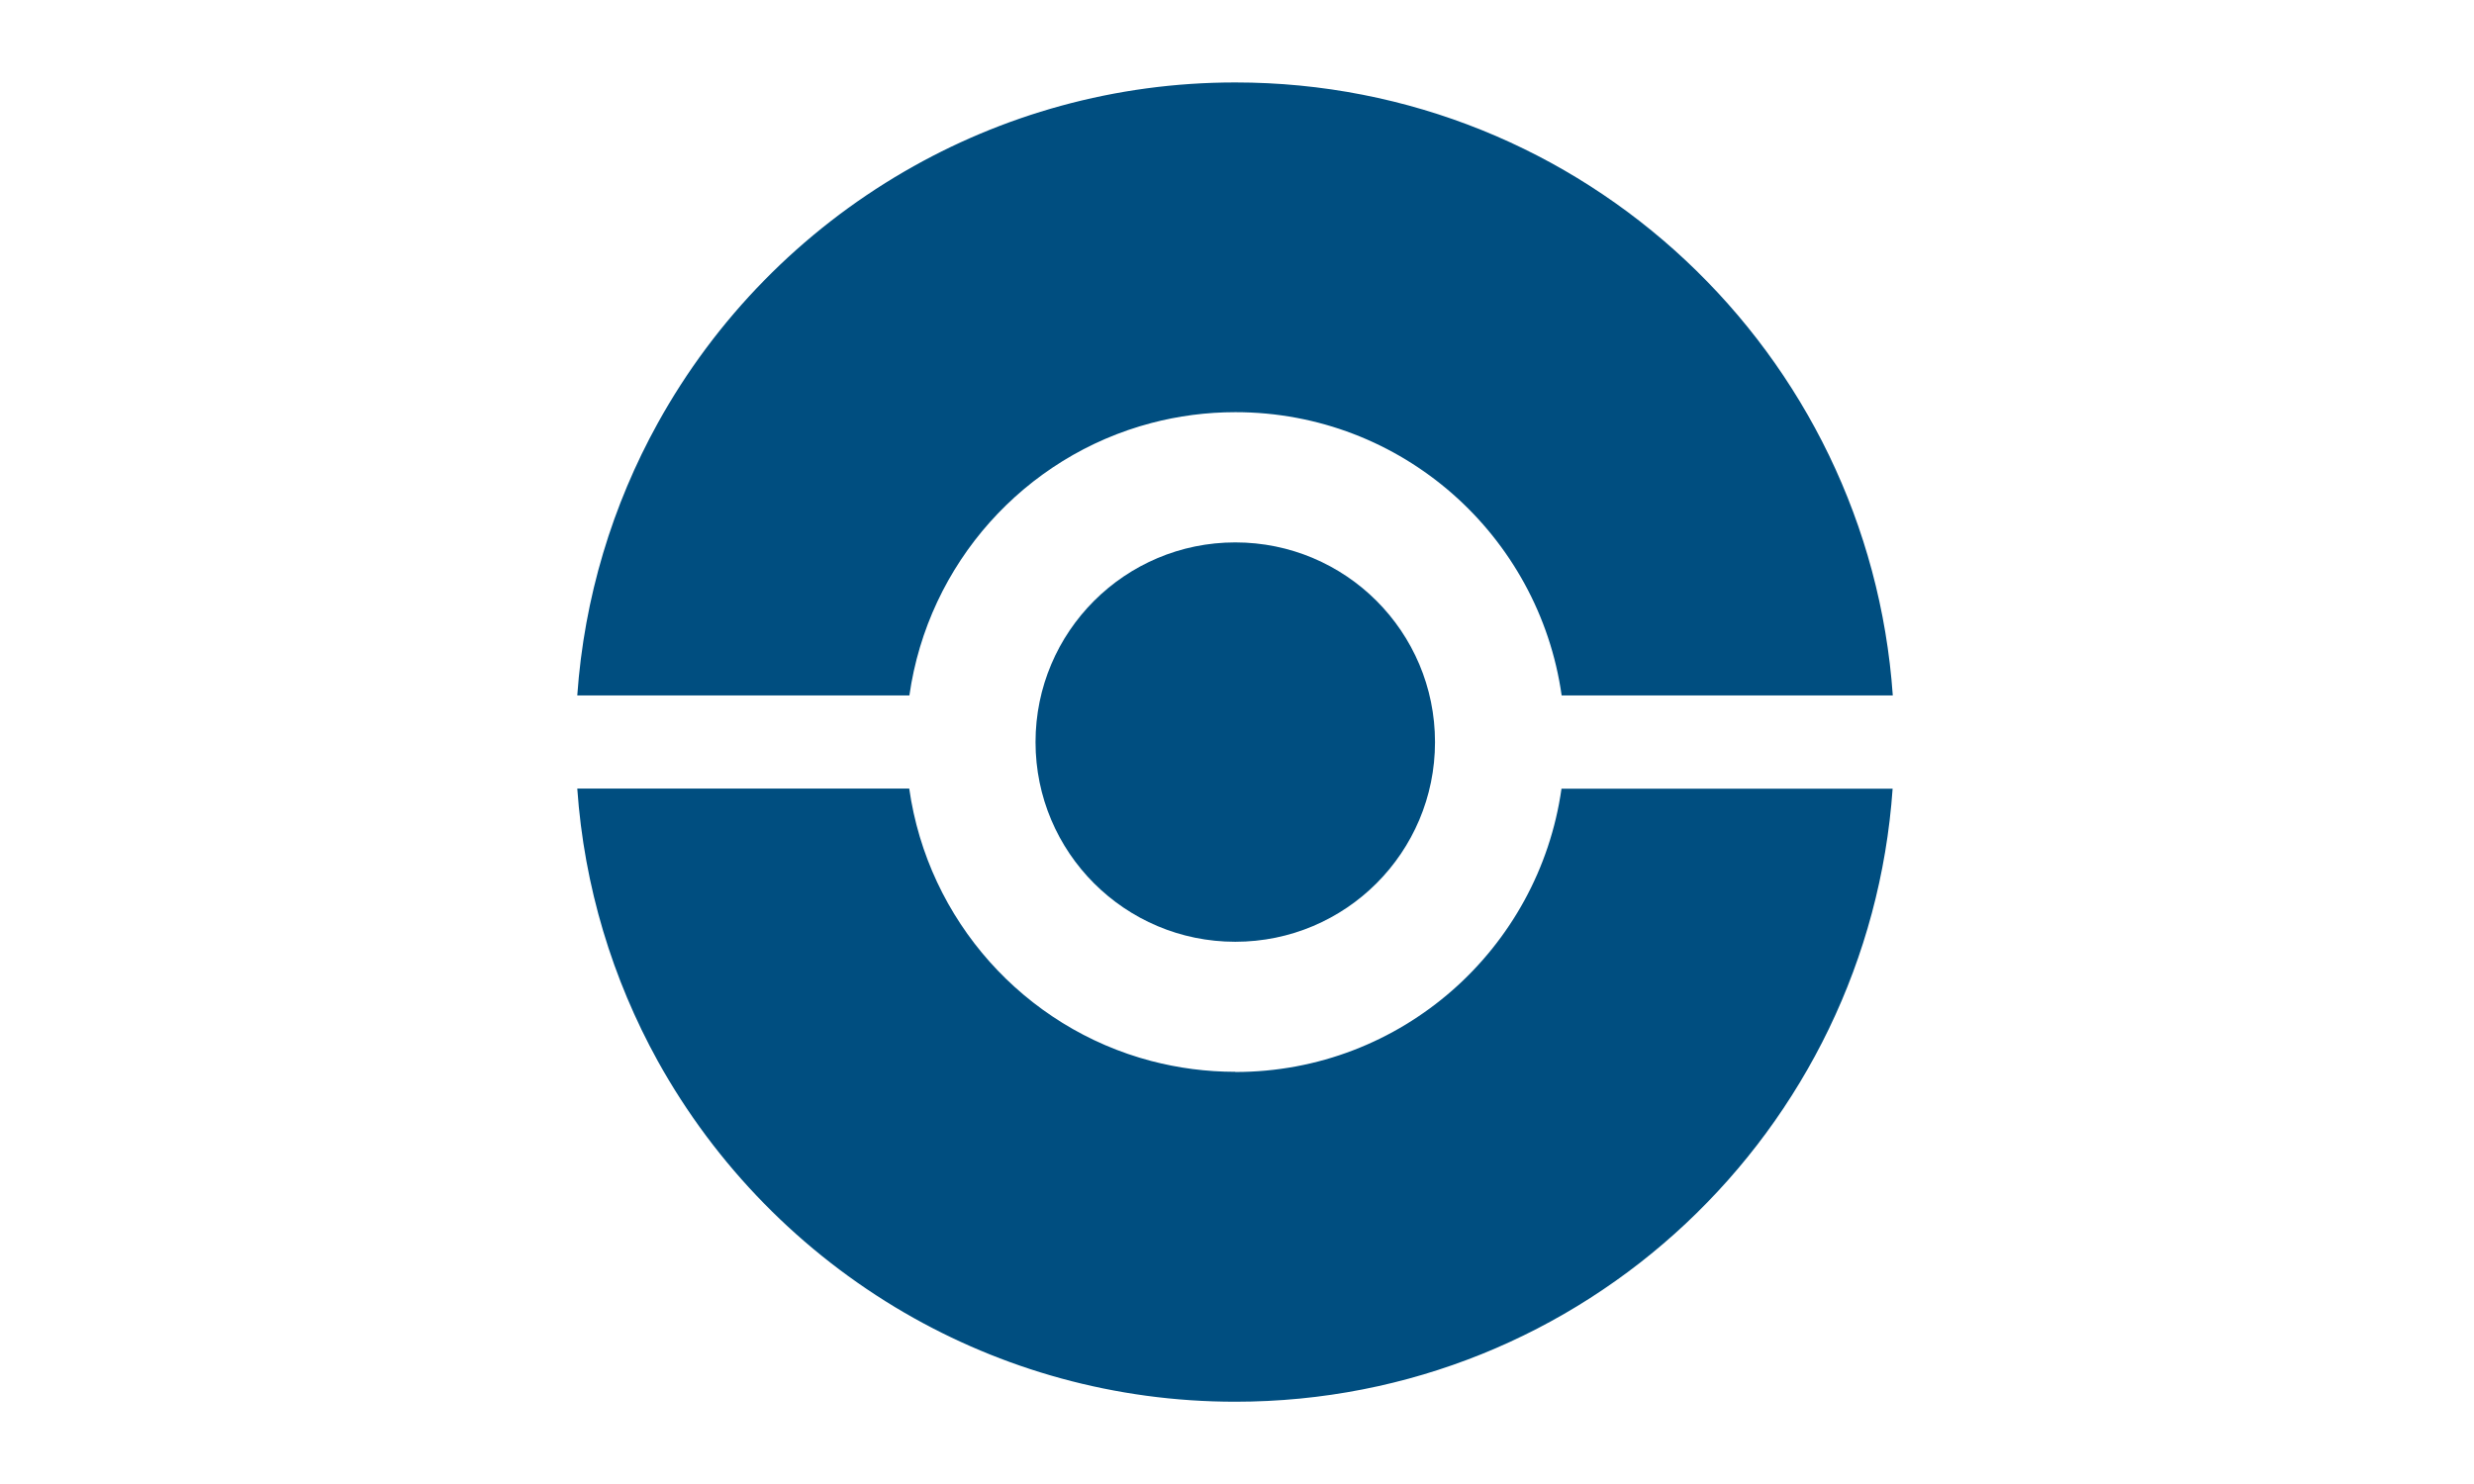 <svg width="150" height="90" viewBox="0 0 150 90" fill="none" xmlns="http://www.w3.org/2000/svg">
<g clip-path="url(#clip0_1195_4240)">
<path d="M74.895 32.895C68.213 32.895 62.785 38.312 62.785 45.005C62.785 51.697 68.203 57.115 74.895 57.115C81.588 57.115 87.005 51.697 87.005 45.005C87.005 38.312 81.588 32.895 74.895 32.895Z" fill="#004E80"/>
<path d="M69.806 25.655C71.43 25.227 73.143 24.997 74.905 24.997C84.994 24.997 93.309 32.467 94.684 42.177H114.761C113.307 21.412 96.038 5 74.895 5C67.586 5 60.734 6.972 54.838 10.398C48.574 14.033 43.385 19.321 39.88 25.665C37.141 30.614 35.418 36.221 35 42.177H55.137C56.272 34.17 62.118 27.677 69.806 25.655Z" fill="#004E80"/>
<path d="M74.895 65.002C73.133 65.002 71.43 64.773 69.796 64.345C62.108 62.324 56.262 55.83 55.127 47.823H35C35.418 53.789 37.141 59.386 39.88 64.345C43.395 70.689 48.574 75.967 54.838 79.612C60.734 83.038 67.586 85.01 74.895 85.01C96.038 85.01 113.297 68.598 114.751 47.833H94.674C93.299 57.543 84.984 65.013 74.895 65.013V65.002Z" fill="#004E80"/>
</g>
<defs>
<clipPath id="clip0_1195_4240">
<rect width="79.761" height="80" fill="white" transform="translate(35 5)"/>
</clipPath>
</defs>
</svg>
